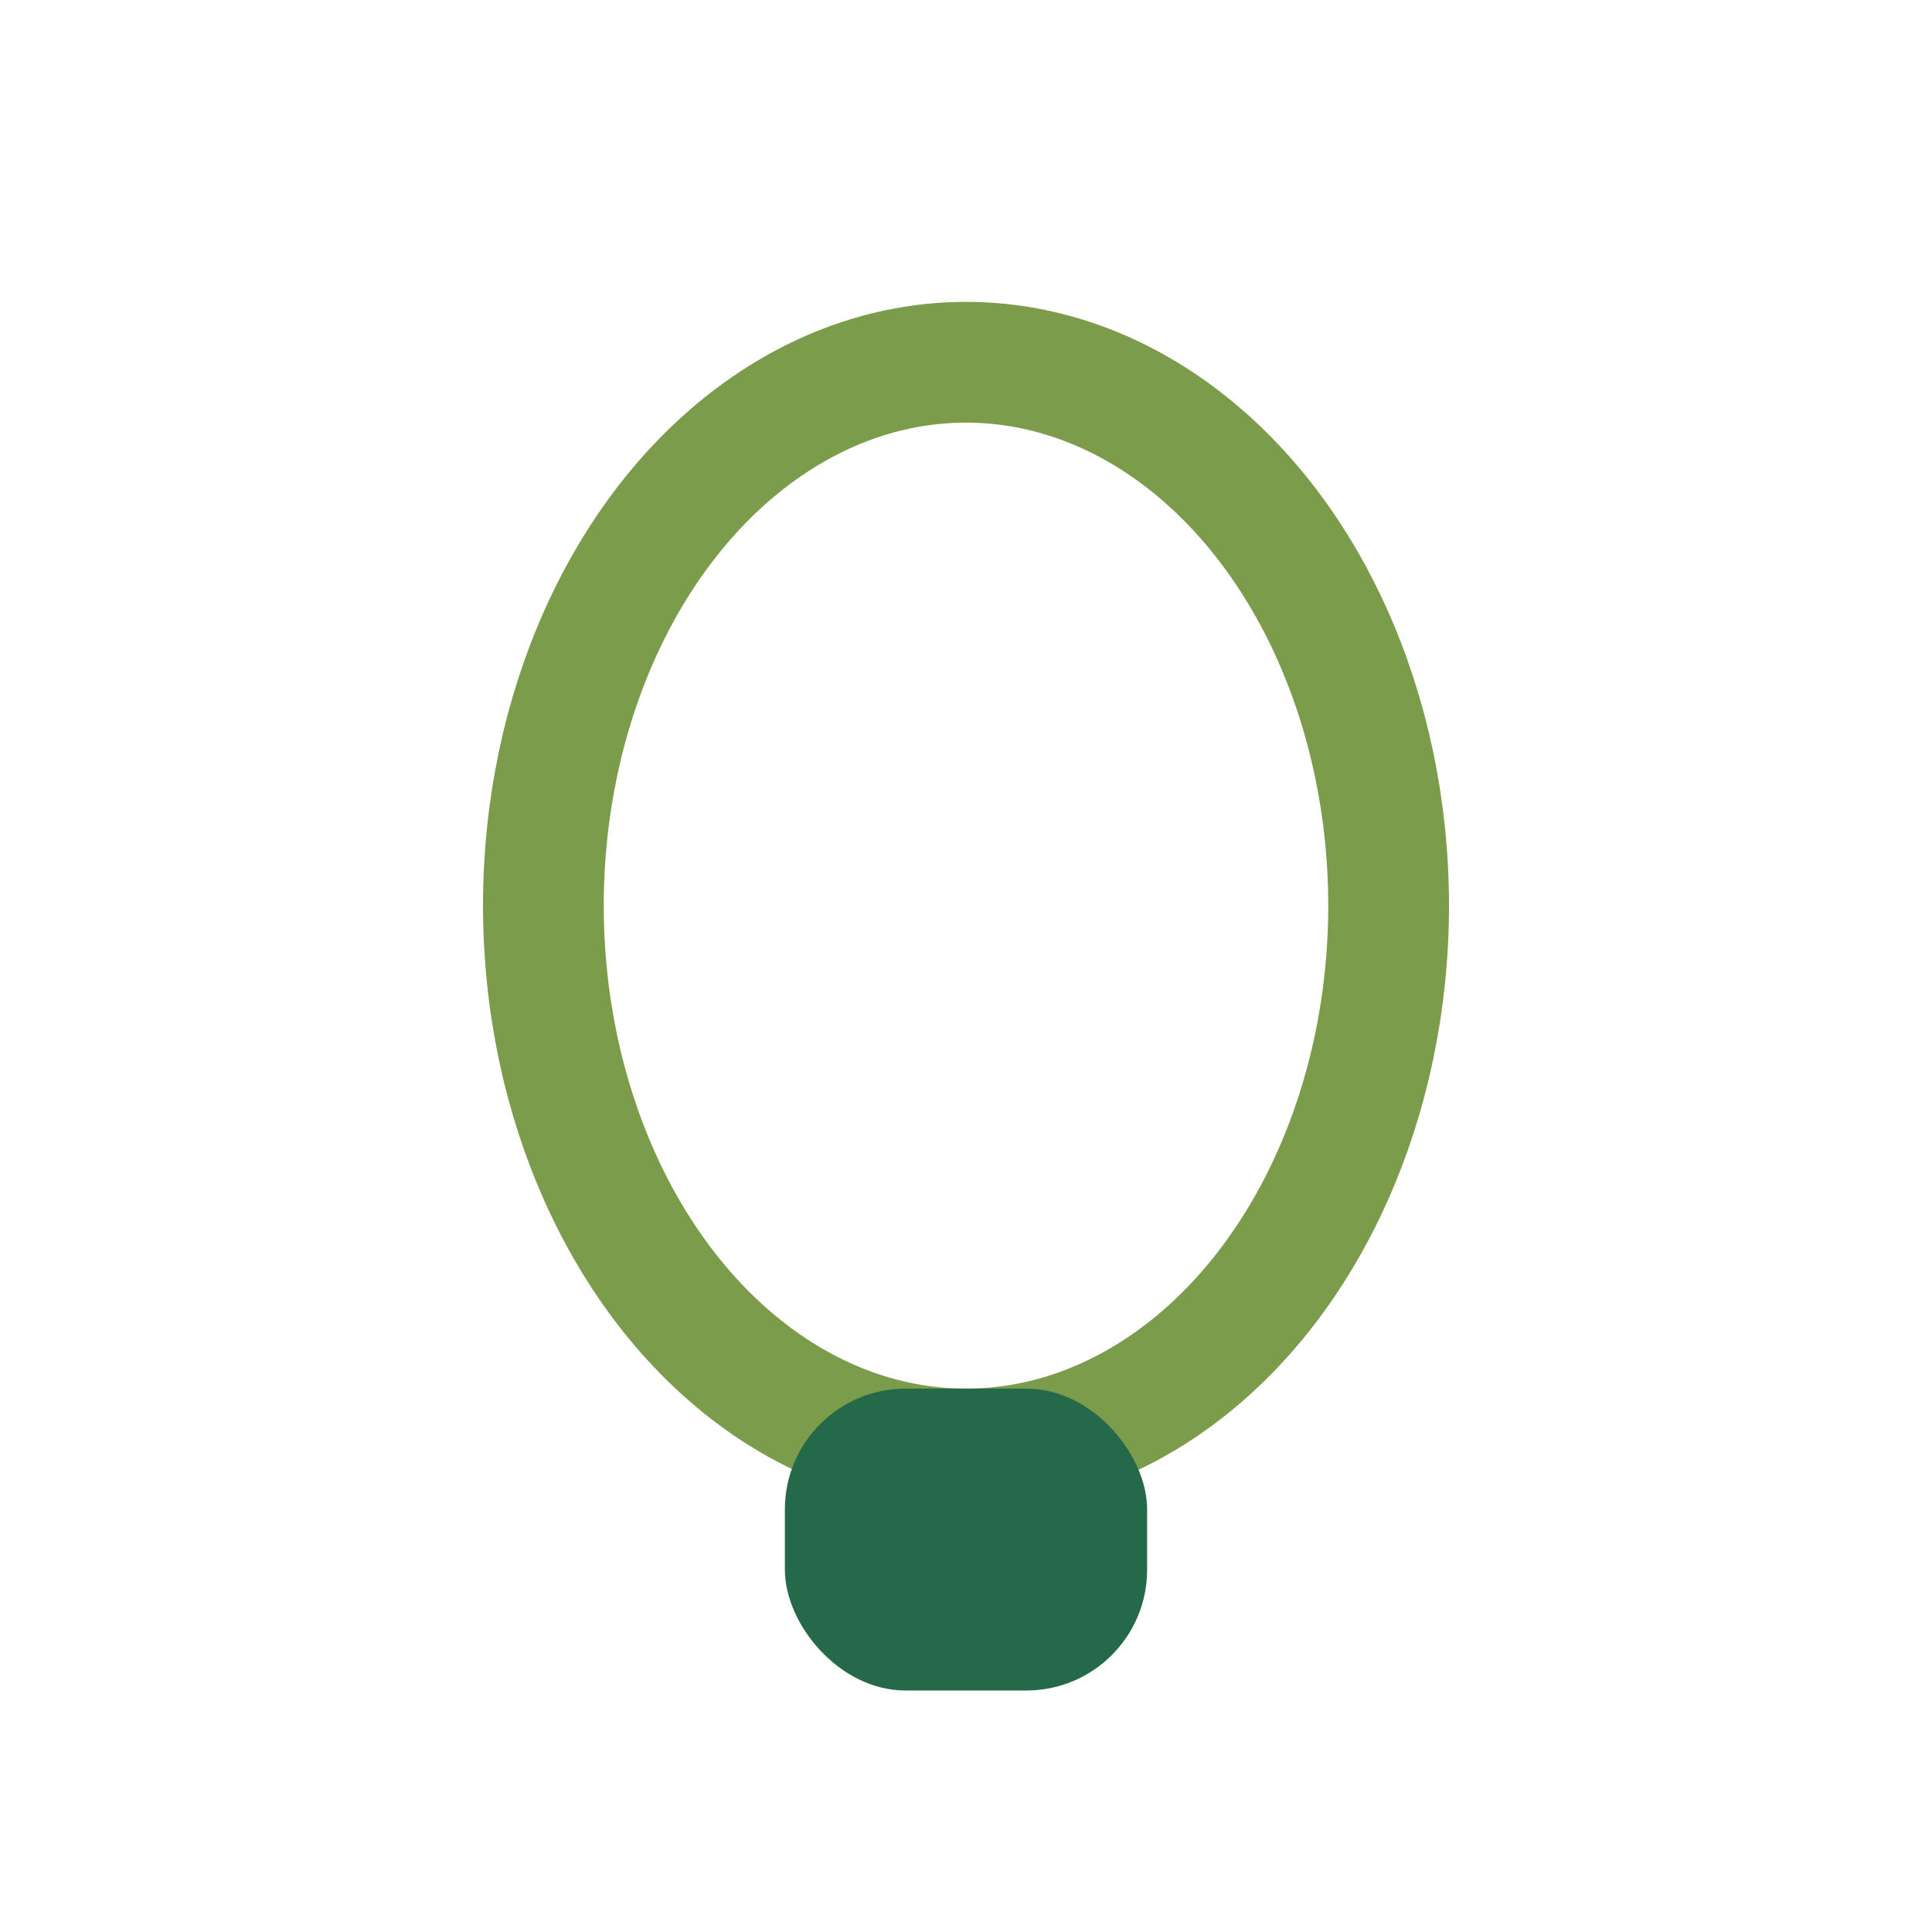 <?xml version="1.0" encoding="UTF-8"?>
<svg xmlns="http://www.w3.org/2000/svg" width="32" height="32" viewBox="0 0 32 32"><ellipse cx="16" cy="15" rx="7" ry="9" fill="none" stroke="#7A9C4B" stroke-width="2"/><rect x="13" y="23" width="6" height="5" rx="2" fill="#23694A"/></svg>